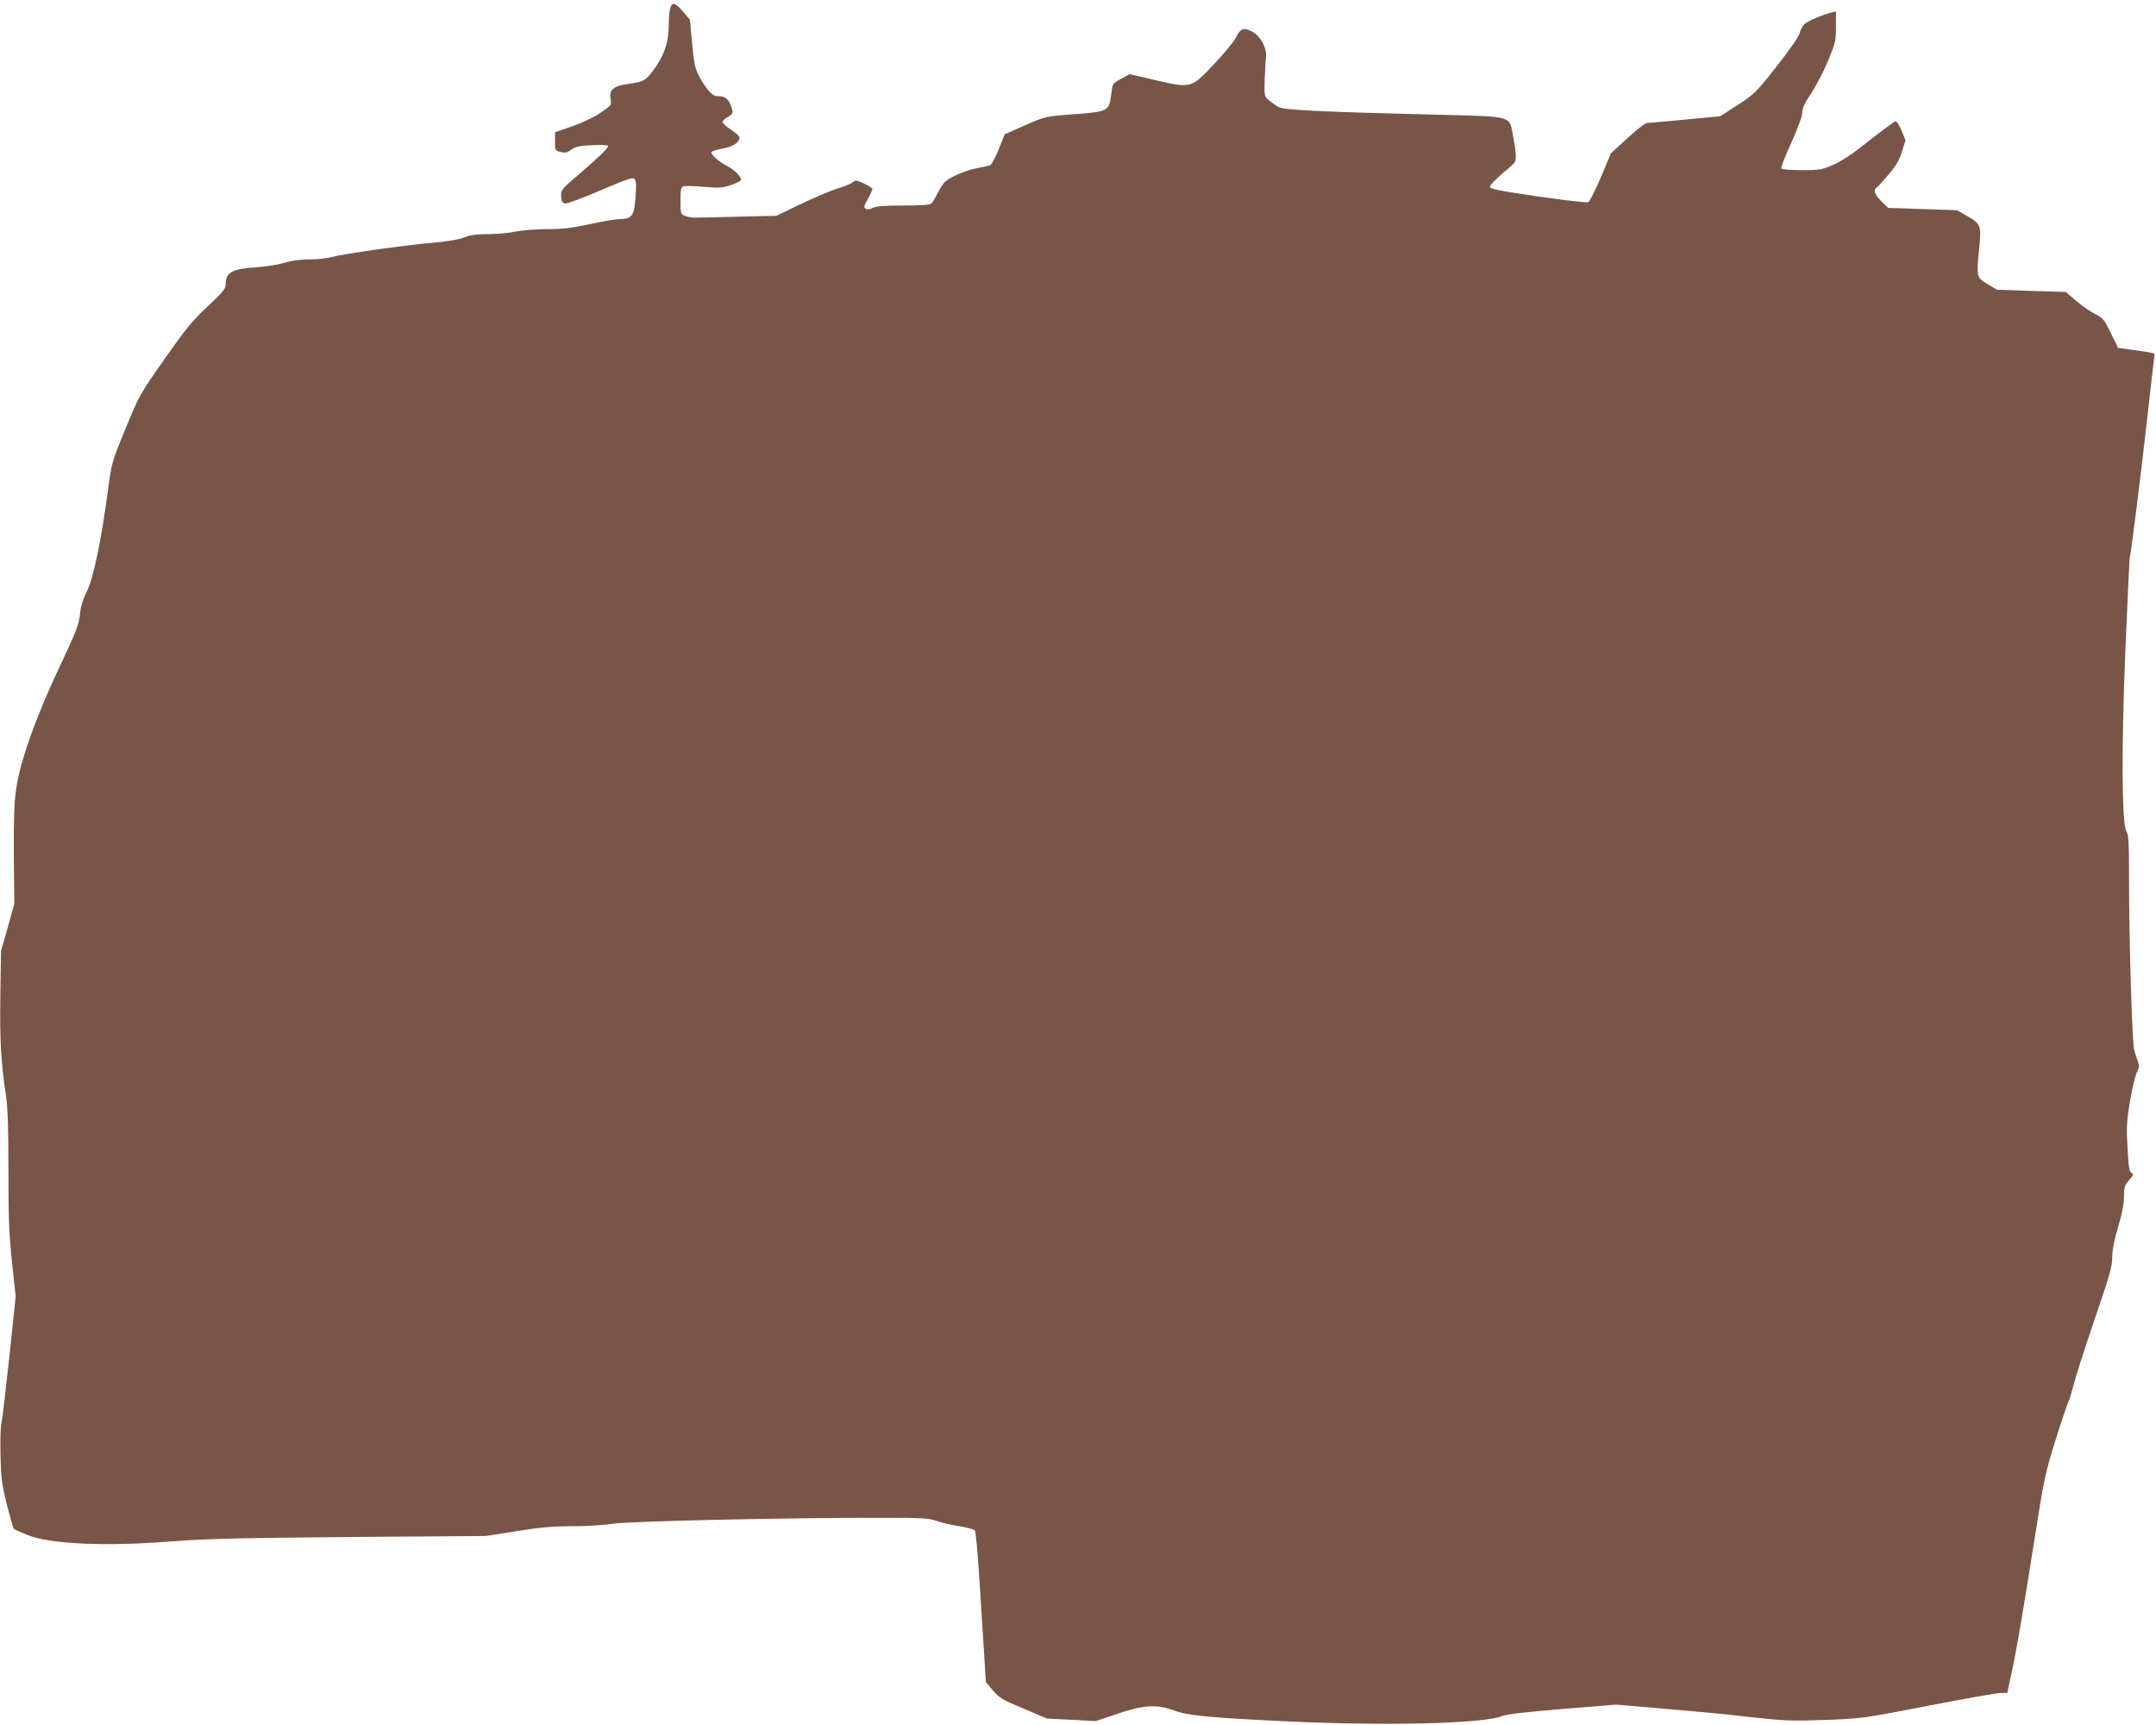 <?xml version="1.0" standalone="no"?>
<!DOCTYPE svg PUBLIC "-//W3C//DTD SVG 20010904//EN"
 "http://www.w3.org/TR/2001/REC-SVG-20010904/DTD/svg10.dtd">
<svg version="1.0" xmlns="http://www.w3.org/2000/svg"
 width="1280pt" height="1024pt" viewBox="0 0 1280 1024"
 preserveAspectRatio="xMidYMid meet">
<g transform="translate(0,1024) scale(0.1,-0.1)"
fill="#795548" stroke="none">
<path d="M3980 10195 c-5 -14 -10 -63 -10 -109 0 -98 -28 -180 -92 -264 -45
-61 -58 -68 -153 -81 -85 -12 -109 -34 -100 -90 6 -35 4 -37 -61 -81 -39 -27
-107 -59 -168 -80 l-101 -35 0 -54 c0 -53 1 -55 33 -63 27 -7 39 -5 64 14 26
18 49 23 125 26 61 3 93 1 93 -6 0 -12 -61 -71 -180 -173 -99 -84 -102 -89
-98 -132 2 -23 8 -33 24 -35 11 -2 105 33 209 78 157 67 191 79 202 67 10 -10
12 -35 6 -106 -7 -110 -22 -131 -88 -131 -22 0 -103 -13 -180 -30 -110 -24
-165 -30 -260 -30 -66 -1 -149 -7 -185 -15 -36 -8 -109 -14 -162 -15 -72 0
-108 -5 -141 -19 -28 -12 -92 -23 -178 -31 -175 -15 -540 -67 -606 -85 -28 -8
-89 -15 -136 -15 -57 0 -106 -7 -149 -20 -34 -11 -106 -22 -158 -26 -151 -9
-190 -30 -190 -100 0 -28 -14 -45 -105 -131 -90 -83 -129 -131 -256 -311 -149
-212 -151 -216 -233 -415 -83 -201 -83 -203 -105 -367 -39 -293 -86 -521 -124
-597 -24 -48 -37 -89 -42 -138 -6 -61 -21 -101 -122 -315 -141 -298 -237 -568
-258 -731 -11 -74 -14 -188 -13 -390 l3 -284 -39 -140 -40 -140 -4 -265 c-4
-263 4 -395 33 -592 11 -71 15 -189 15 -440 0 -284 3 -378 21 -548 l22 -206
-37 -354 c-21 -195 -42 -373 -47 -395 -6 -22 -8 -110 -6 -195 3 -135 8 -173
38 -292 19 -75 38 -140 42 -144 4 -4 40 -20 80 -36 133 -54 458 -69 842 -39
226 17 401 21 1075 27 l805 6 183 29 c142 23 217 29 332 29 82 0 191 7 242 15
96 15 1041 36 1604 35 230 0 267 -2 316 -19 31 -11 91 -25 134 -31 44 -7 84
-18 91 -24 7 -7 21 -164 38 -456 l28 -445 42 -50 c39 -45 57 -56 183 -108
l139 -59 144 -7 144 -8 128 43 c156 54 236 58 338 20 82 -30 207 -42 639 -63
600 -30 1206 -16 1310 31 24 10 140 23 355 41 l320 26 235 -20 c129 -12 267
-23 305 -27 39 -3 162 -16 275 -29 184 -20 228 -22 425 -15 219 8 224 9 612
84 215 42 408 76 430 76 l40 0 21 98 c30 134 62 318 137 792 61 387 67 414
129 613 36 114 71 217 77 229 6 11 19 55 30 97 10 42 65 215 123 384 90 263
106 318 106 371 0 42 11 102 35 182 24 80 35 139 35 181 0 55 3 66 30 97 27
30 29 36 14 44 -13 7 -17 35 -23 148 -7 121 -5 157 14 274 13 74 31 152 41
173 16 33 16 42 5 70 -7 18 -17 48 -21 67 -12 49 -30 661 -30 993 0 236 -2
281 -16 302 -27 42 -30 495 -5 1095 12 283 23 524 26 535 9 36 66 494 105 840
21 187 39 347 41 355 4 14 2 15 -166 38 l-50 7 -43 87 c-39 81 -46 90 -93 114
-29 14 -79 49 -113 78 l-62 53 -204 6 -204 7 -55 33 c-67 39 -68 44 -51 210
14 139 11 148 -75 197 l-56 32 -204 7 -205 7 -40 39 c-39 38 -50 68 -30 80 6
3 37 37 69 75 45 52 65 85 82 138 l22 69 -23 57 c-13 31 -29 56 -36 56 -6 0
-75 -51 -153 -112 -97 -78 -164 -123 -215 -145 -69 -31 -81 -33 -189 -33 -64
0 -118 4 -122 10 -3 5 24 74 60 153 40 90 65 158 65 179 0 26 14 56 53 114 29
44 74 130 100 193 44 106 47 119 47 203 l0 90 -25 -6 c-53 -13 -134 -47 -158
-66 -14 -11 -27 -34 -31 -52 -4 -21 -52 -92 -135 -198 -125 -159 -134 -168
-234 -233 l-104 -67 -209 -20 c-115 -11 -217 -20 -226 -20 -10 0 -62 -40 -116
-90 l-98 -90 -59 -141 c-33 -77 -67 -144 -75 -149 -8 -4 -141 11 -300 34 -232
34 -285 45 -285 57 0 9 32 42 70 75 39 32 73 63 77 69 12 16 9 64 -8 152 -26
131 15 120 -489 133 -643 16 -871 27 -903 44 -15 8 -40 26 -56 39 -30 24 -30
25 -28 118 2 52 5 113 8 136 8 58 -35 135 -89 159 -47 22 -64 14 -92 -43 -11
-22 -68 -91 -126 -152 -137 -146 -136 -146 -349 -97 l-153 36 -51 -28 c-50
-27 -51 -28 -58 -86 -14 -109 -13 -109 -248 -126 -143 -11 -146 -12 -265 -64
l-120 -53 -35 -87 c-19 -48 -42 -91 -50 -96 -8 -4 -44 -12 -79 -18 -35 -6 -93
-26 -130 -44 -59 -30 -69 -39 -98 -93 -17 -33 -36 -66 -42 -72 -9 -9 -55 -13
-167 -13 -115 0 -162 -4 -183 -14 -18 -10 -32 -11 -42 -5 -12 7 -10 17 14 59
15 27 27 54 27 58 0 5 -22 19 -50 32 -45 21 -51 22 -67 8 -10 -8 -50 -25 -88
-36 -39 -12 -137 -53 -218 -92 l-148 -71 -217 -5 c-119 -3 -235 -6 -257 -6
-22 -1 -52 4 -67 10 -27 11 -28 14 -28 91 0 67 3 81 18 85 9 3 63 2 120 -3 92
-8 110 -7 163 11 32 11 59 25 59 31 -1 19 -42 61 -80 80 -56 28 -106 74 -95
86 6 5 37 14 70 20 59 11 95 36 95 66 0 7 -22 27 -50 45 -27 18 -50 38 -50 46
0 7 14 20 30 29 34 18 36 28 15 78 -14 34 -36 47 -82 47 -25 0 -68 51 -106
125 -21 41 -28 75 -38 189 l-13 139 -39 46 c-48 55 -64 61 -77 26z"/>
</g>
</svg>
